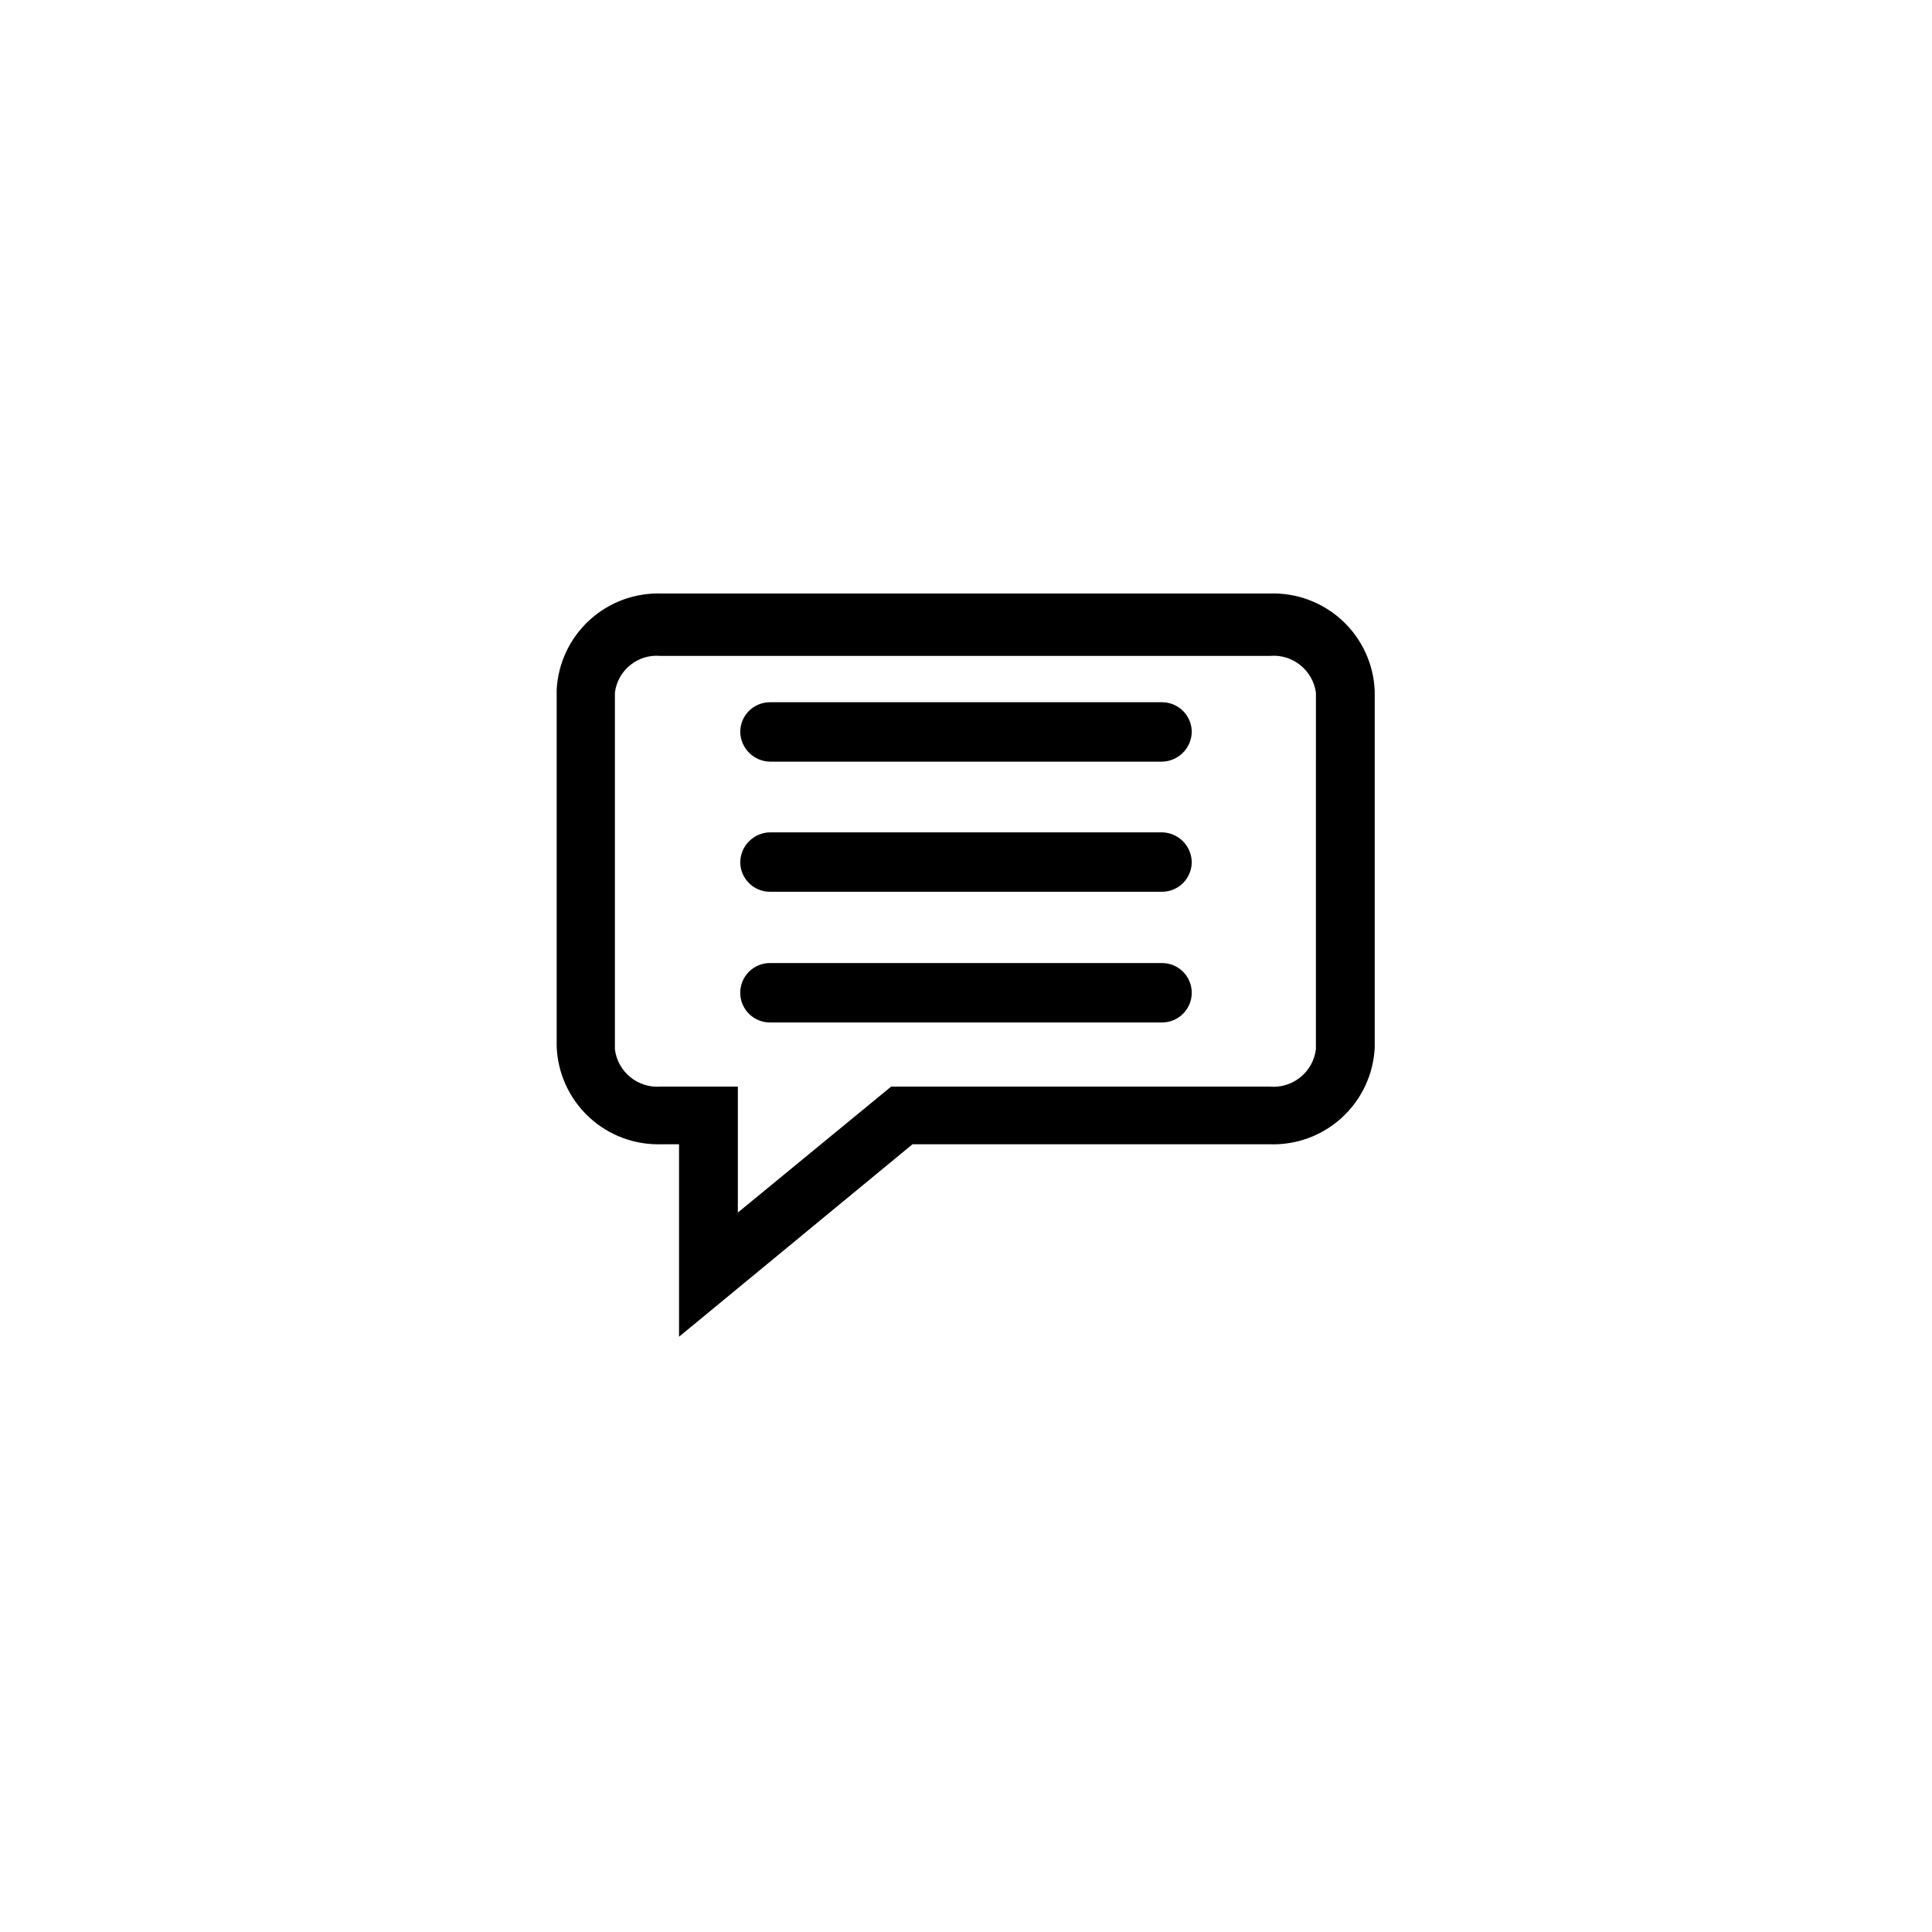 <?xml version="1.0" encoding="UTF-8"?>
<!-- Uploaded to: SVG Repo, www.svgrepo.com, Generator: SVG Repo Mixer Tools -->
<svg fill="#000000" width="800px" height="800px" version="1.1" viewBox="144 144 512 512" xmlns="http://www.w3.org/2000/svg">
 <path d="m480.45 301.29h-161.06c-7.066-0.258-13.945 2.269-19.16 7.043-5.215 4.773-8.34 11.402-8.707 18.461v94.465c0.246 7.141 3.32 13.891 8.547 18.766 5.227 4.871 12.176 7.465 19.32 7.211h4.566v51.012l61.871-51.012h94.465c7.117 0.301 14.059-2.234 19.312-7.043 5.254-4.809 8.387-11.504 8.711-18.621v-94.465 0.004c-0.285-7.117-3.379-13.828-8.602-18.664-5.223-4.84-12.148-7.414-19.266-7.156zm12.281 120.76v-0.004c-0.738 6.082-6.18 10.477-12.281 9.918h-100.29l-40.621 33.379v-33.379h-20.469 0.004c-6.043 0.469-11.383-3.902-12.121-9.918v-94.465c0.738-5.992 6.106-10.316 12.121-9.758h161.38c6.047-0.562 11.465 3.742 12.281 9.758zm-32.906-84.074c-0.082 4.312-3.559 7.785-7.871 7.871h-103.91c-4.312-0.086-7.789-3.559-7.871-7.871 0-4.348 3.523-7.875 7.871-7.875h103.91c2.09 0 4.09 0.832 5.566 2.309 1.477 1.473 2.305 3.477 2.305 5.566zm0 34.48v-0.004c0 2.09-0.828 4.09-2.305 5.566-1.477 1.477-3.477 2.309-5.566 2.309h-103.91c-4.348 0-7.871-3.527-7.871-7.875 0.082-4.312 3.559-7.789 7.871-7.871h103.91c4.312 0.082 7.789 3.559 7.871 7.871zm0 34.637v-0.004c0 2.09-0.828 4.09-2.305 5.566-1.477 1.477-3.477 2.309-5.566 2.309h-103.91c-4.348 0-7.871-3.527-7.871-7.875 0-4.348 3.523-7.871 7.871-7.871h103.91c2.09 0 4.09 0.828 5.566 2.305 1.477 1.477 2.305 3.481 2.305 5.566z"/>
</svg>